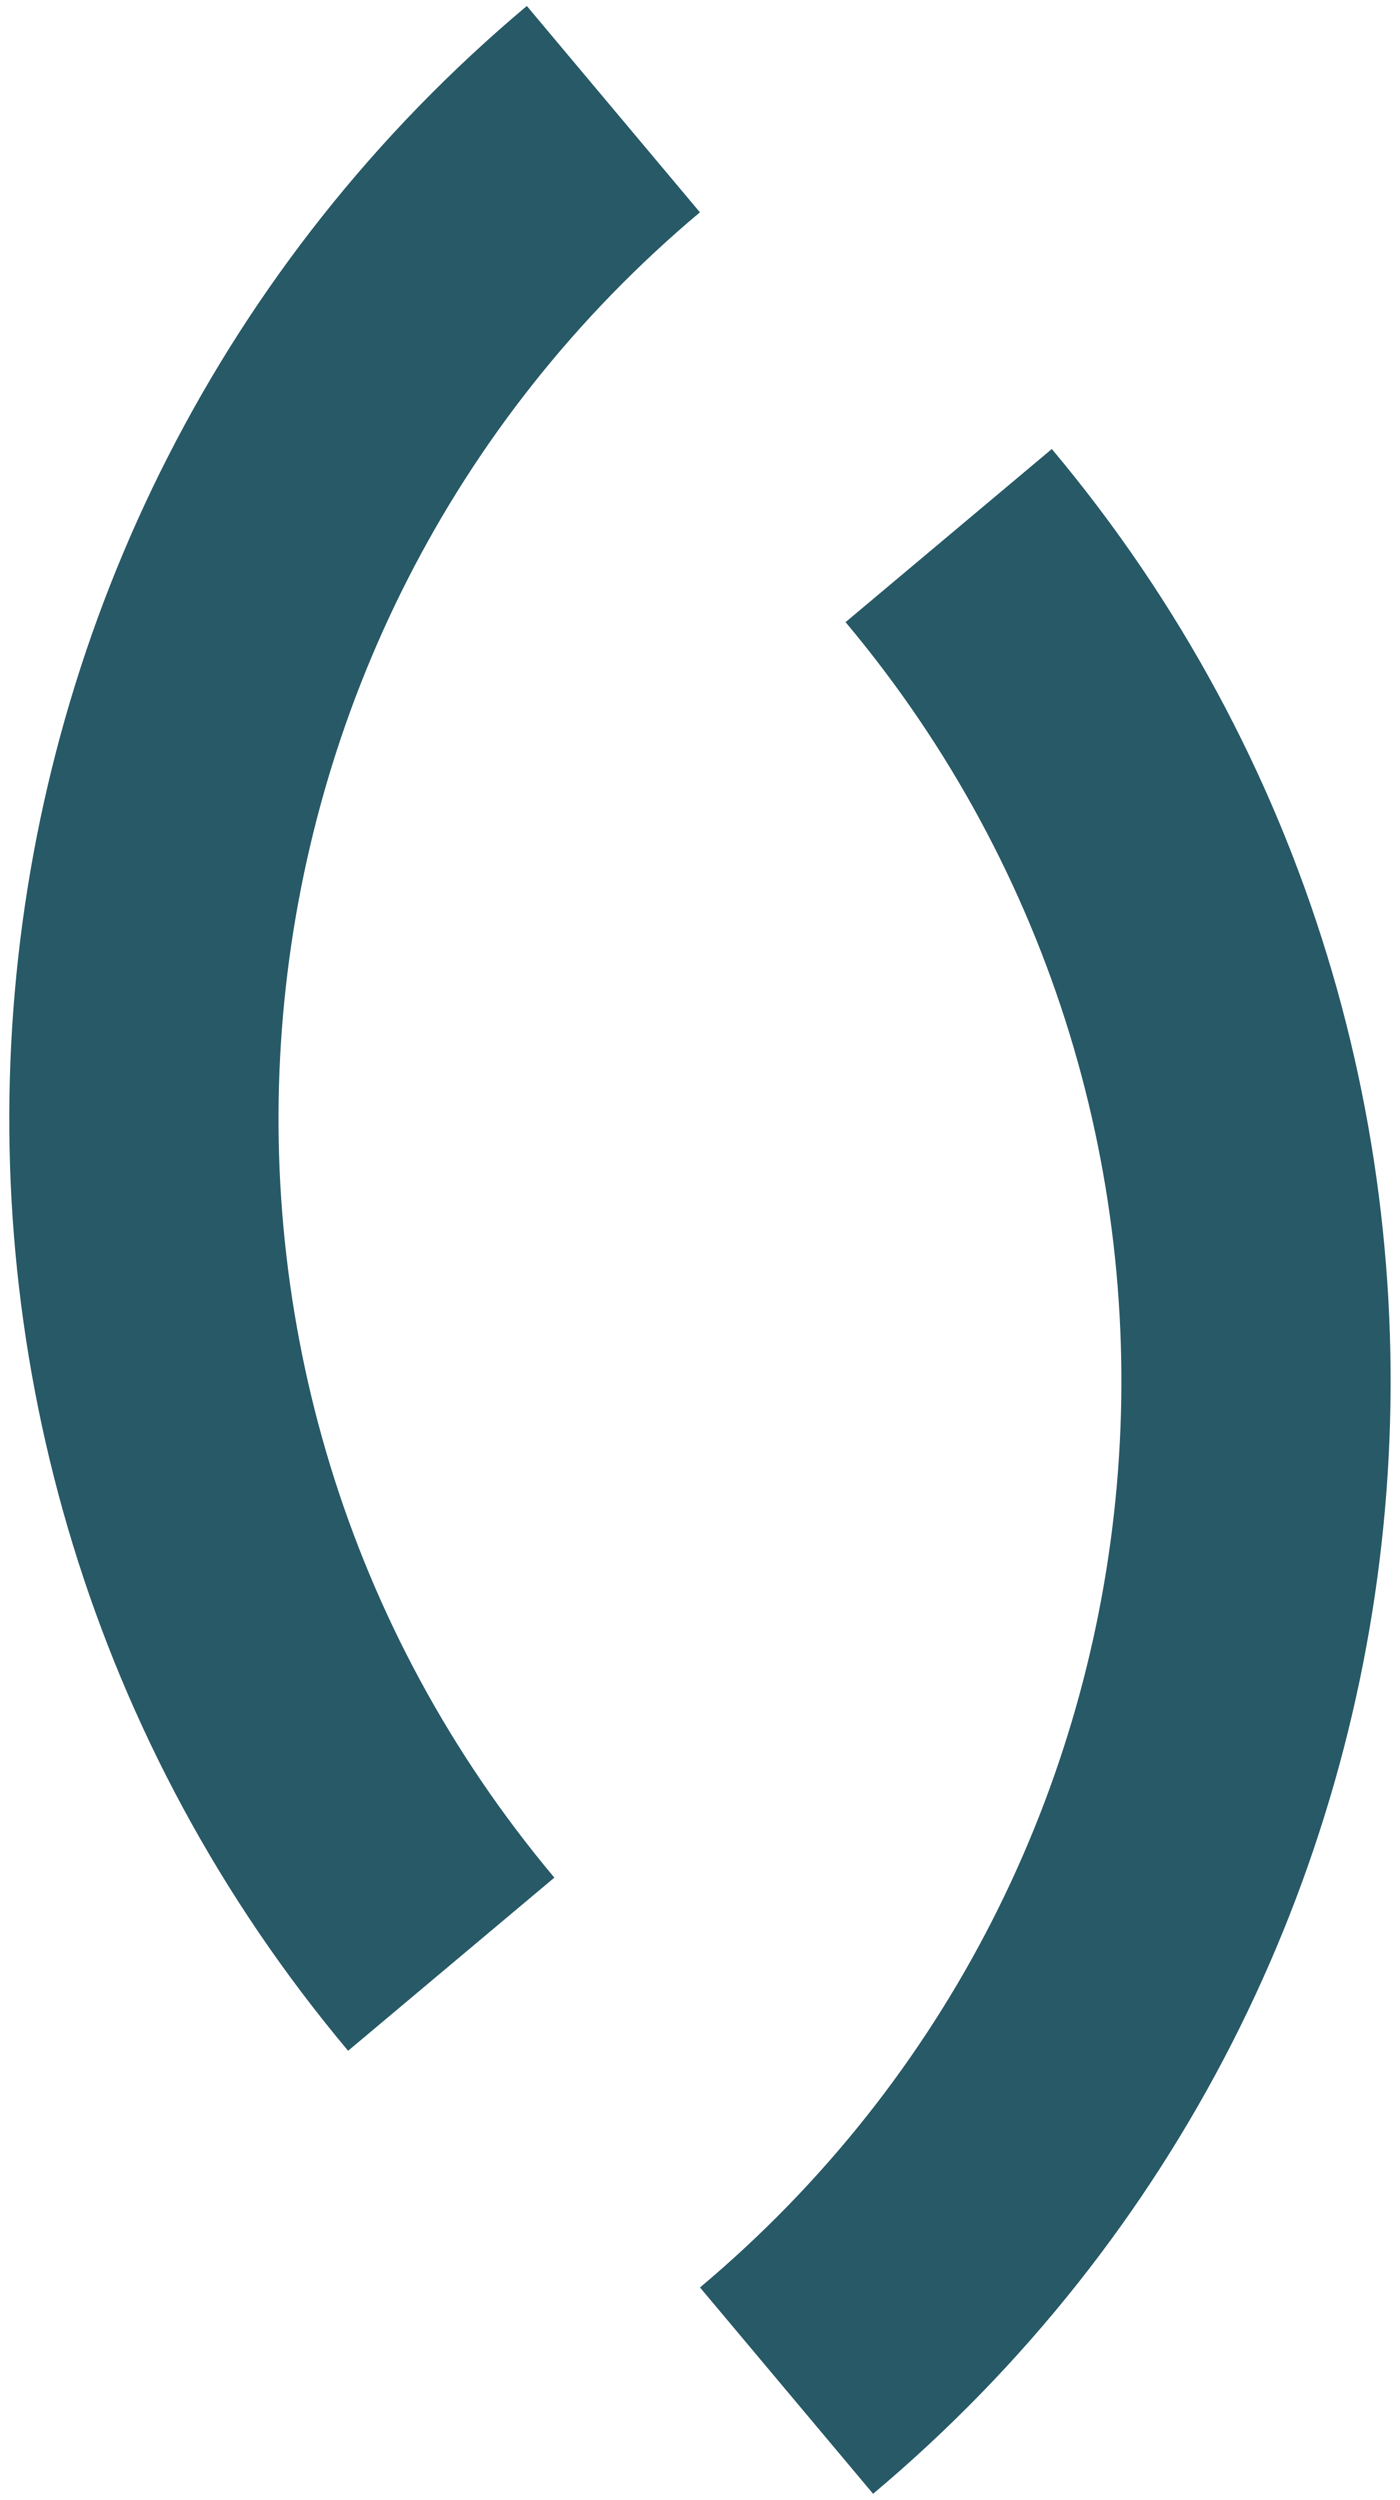 <?xml version="1.0" encoding="UTF-8" standalone="no"?>
<!DOCTYPE svg PUBLIC "-//W3C//DTD SVG 1.1//EN" "http://www.w3.org/Graphics/SVG/1.1/DTD/svg11.dtd">
<svg width="100%" height="100%" viewBox="0 0 65 116" version="1.1" xmlns="http://www.w3.org/2000/svg" xmlns:xlink="http://www.w3.org/1999/xlink" xml:space="preserve" xmlns:serif="http://www.serif.com/" style="fill-rule:evenodd;clip-rule:evenodd;stroke-miterlimit:10;">
    <g transform="matrix(0.363,-4.151,-4.151,-0.363,57.38,44.819)">
        <path d="M-11.838,7.741C-6.12,13.458 3.182,13.458 8.9,7.741" style="fill:none;fill-rule:nonzero;stroke:rgb(39,89,103);stroke-width:3px;"/>
    </g>
    <g transform="matrix(-0.363,4.151,4.151,0.363,94.602,64.61)">
        <path d="M-8.448,-12.918C-2.73,-7.201 6.572,-7.201 12.29,-12.918" style="fill:none;fill-rule:nonzero;stroke:rgb(39,89,103);stroke-width:3px;"/>
    </g>
</svg>
